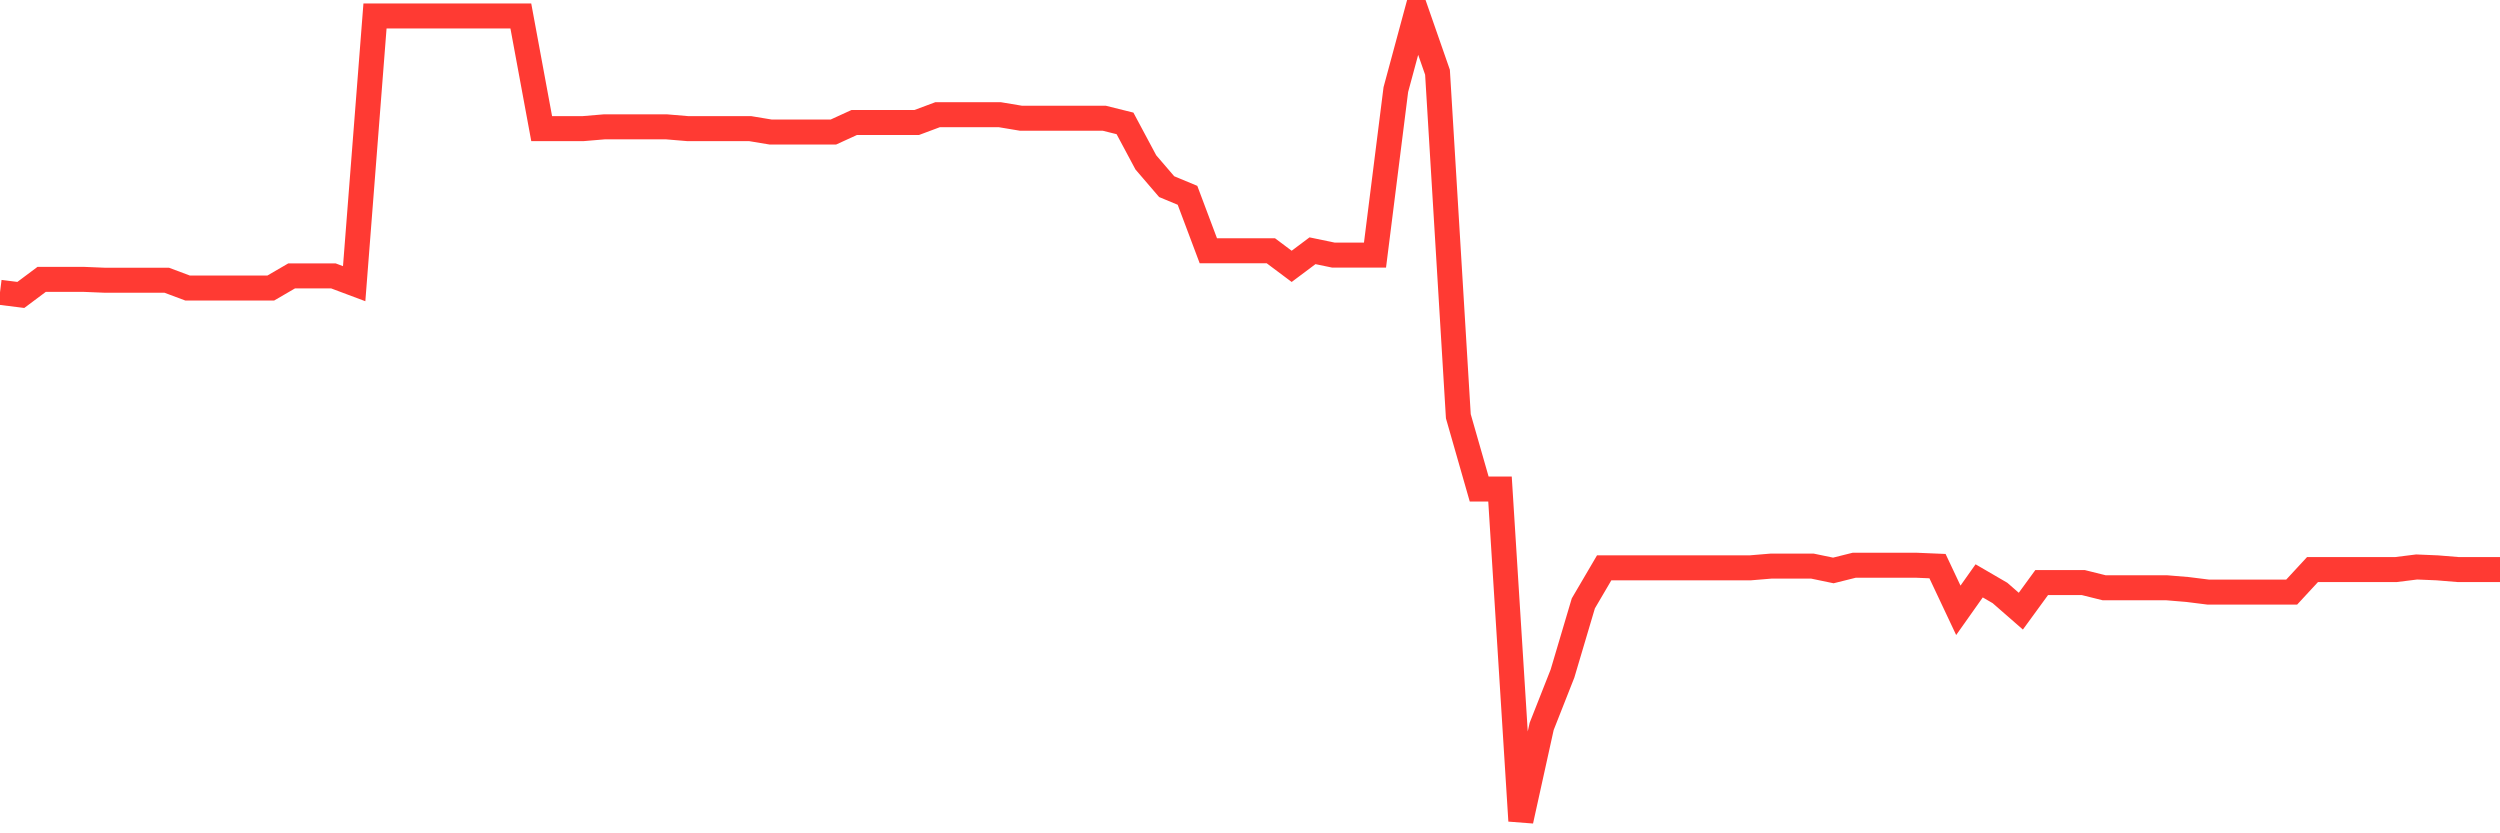 <svg
  xmlns="http://www.w3.org/2000/svg"
  xmlns:xlink="http://www.w3.org/1999/xlink"
  width="120"
  height="40"
  viewBox="0 0 120 40"
  preserveAspectRatio="none"
>
  <polyline
    points="0,14.032 1,14.157 2,13.409 3,13.409 4,13.409 5,13.45 6,13.45 7,13.45 8,13.45 9,13.824 10,13.824 11,13.824 12,13.824 13,13.824 14,13.242 15,13.242 16,13.242 17,13.617 18,0.766 19,0.766 20,0.766 21,0.766 22,0.766 23,0.766 24,0.766 25,0.766 26,6.173 27,6.173 28,6.173 29,6.089 30,6.089 31,6.089 32,6.089 33,6.173 34,6.173 35,6.173 36,6.173 37,6.339 38,6.339 39,6.339 40,6.339 41,5.881 42,5.881 43,5.881 44,5.881 45,5.507 46,5.507 47,5.507 48,5.507 49,5.674 50,5.674 51,5.674 52,5.674 53,5.674 54,5.923 55,7.794 56,8.959 57,9.375 58,12.036 59,12.036 60,12.036 61,12.036 62,12.785 63,12.036 64,12.244 65,12.244 66,12.244 67,4.301 68,0.6 69,3.469 70,19.979 71,23.472 72,23.472 73,39.4 74,34.867 75,32.33 76,28.962 77,27.257 78,27.257 79,27.257 80,27.257 81,27.257 82,27.257 83,27.257 84,27.257 85,27.174 86,27.174 87,27.174 88,27.382 89,27.132 90,27.132 91,27.132 92,27.132 93,27.174 94,29.295 95,27.881 96,28.463 97,29.336 98,27.964 99,27.964 100,27.964 101,28.213 102,28.213 103,28.213 104,28.213 105,28.296 106,28.421 107,28.421 108,28.421 109,28.421 110,28.421 111,27.34 112,27.34 113,27.34 114,27.34 115,27.34 116,27.215 117,27.257 118,27.34 119,27.34 120,27.34"
    fill="none"
    stroke="#ff3a33"
    stroke-width="1.2"
  >
  </polyline>
</svg>